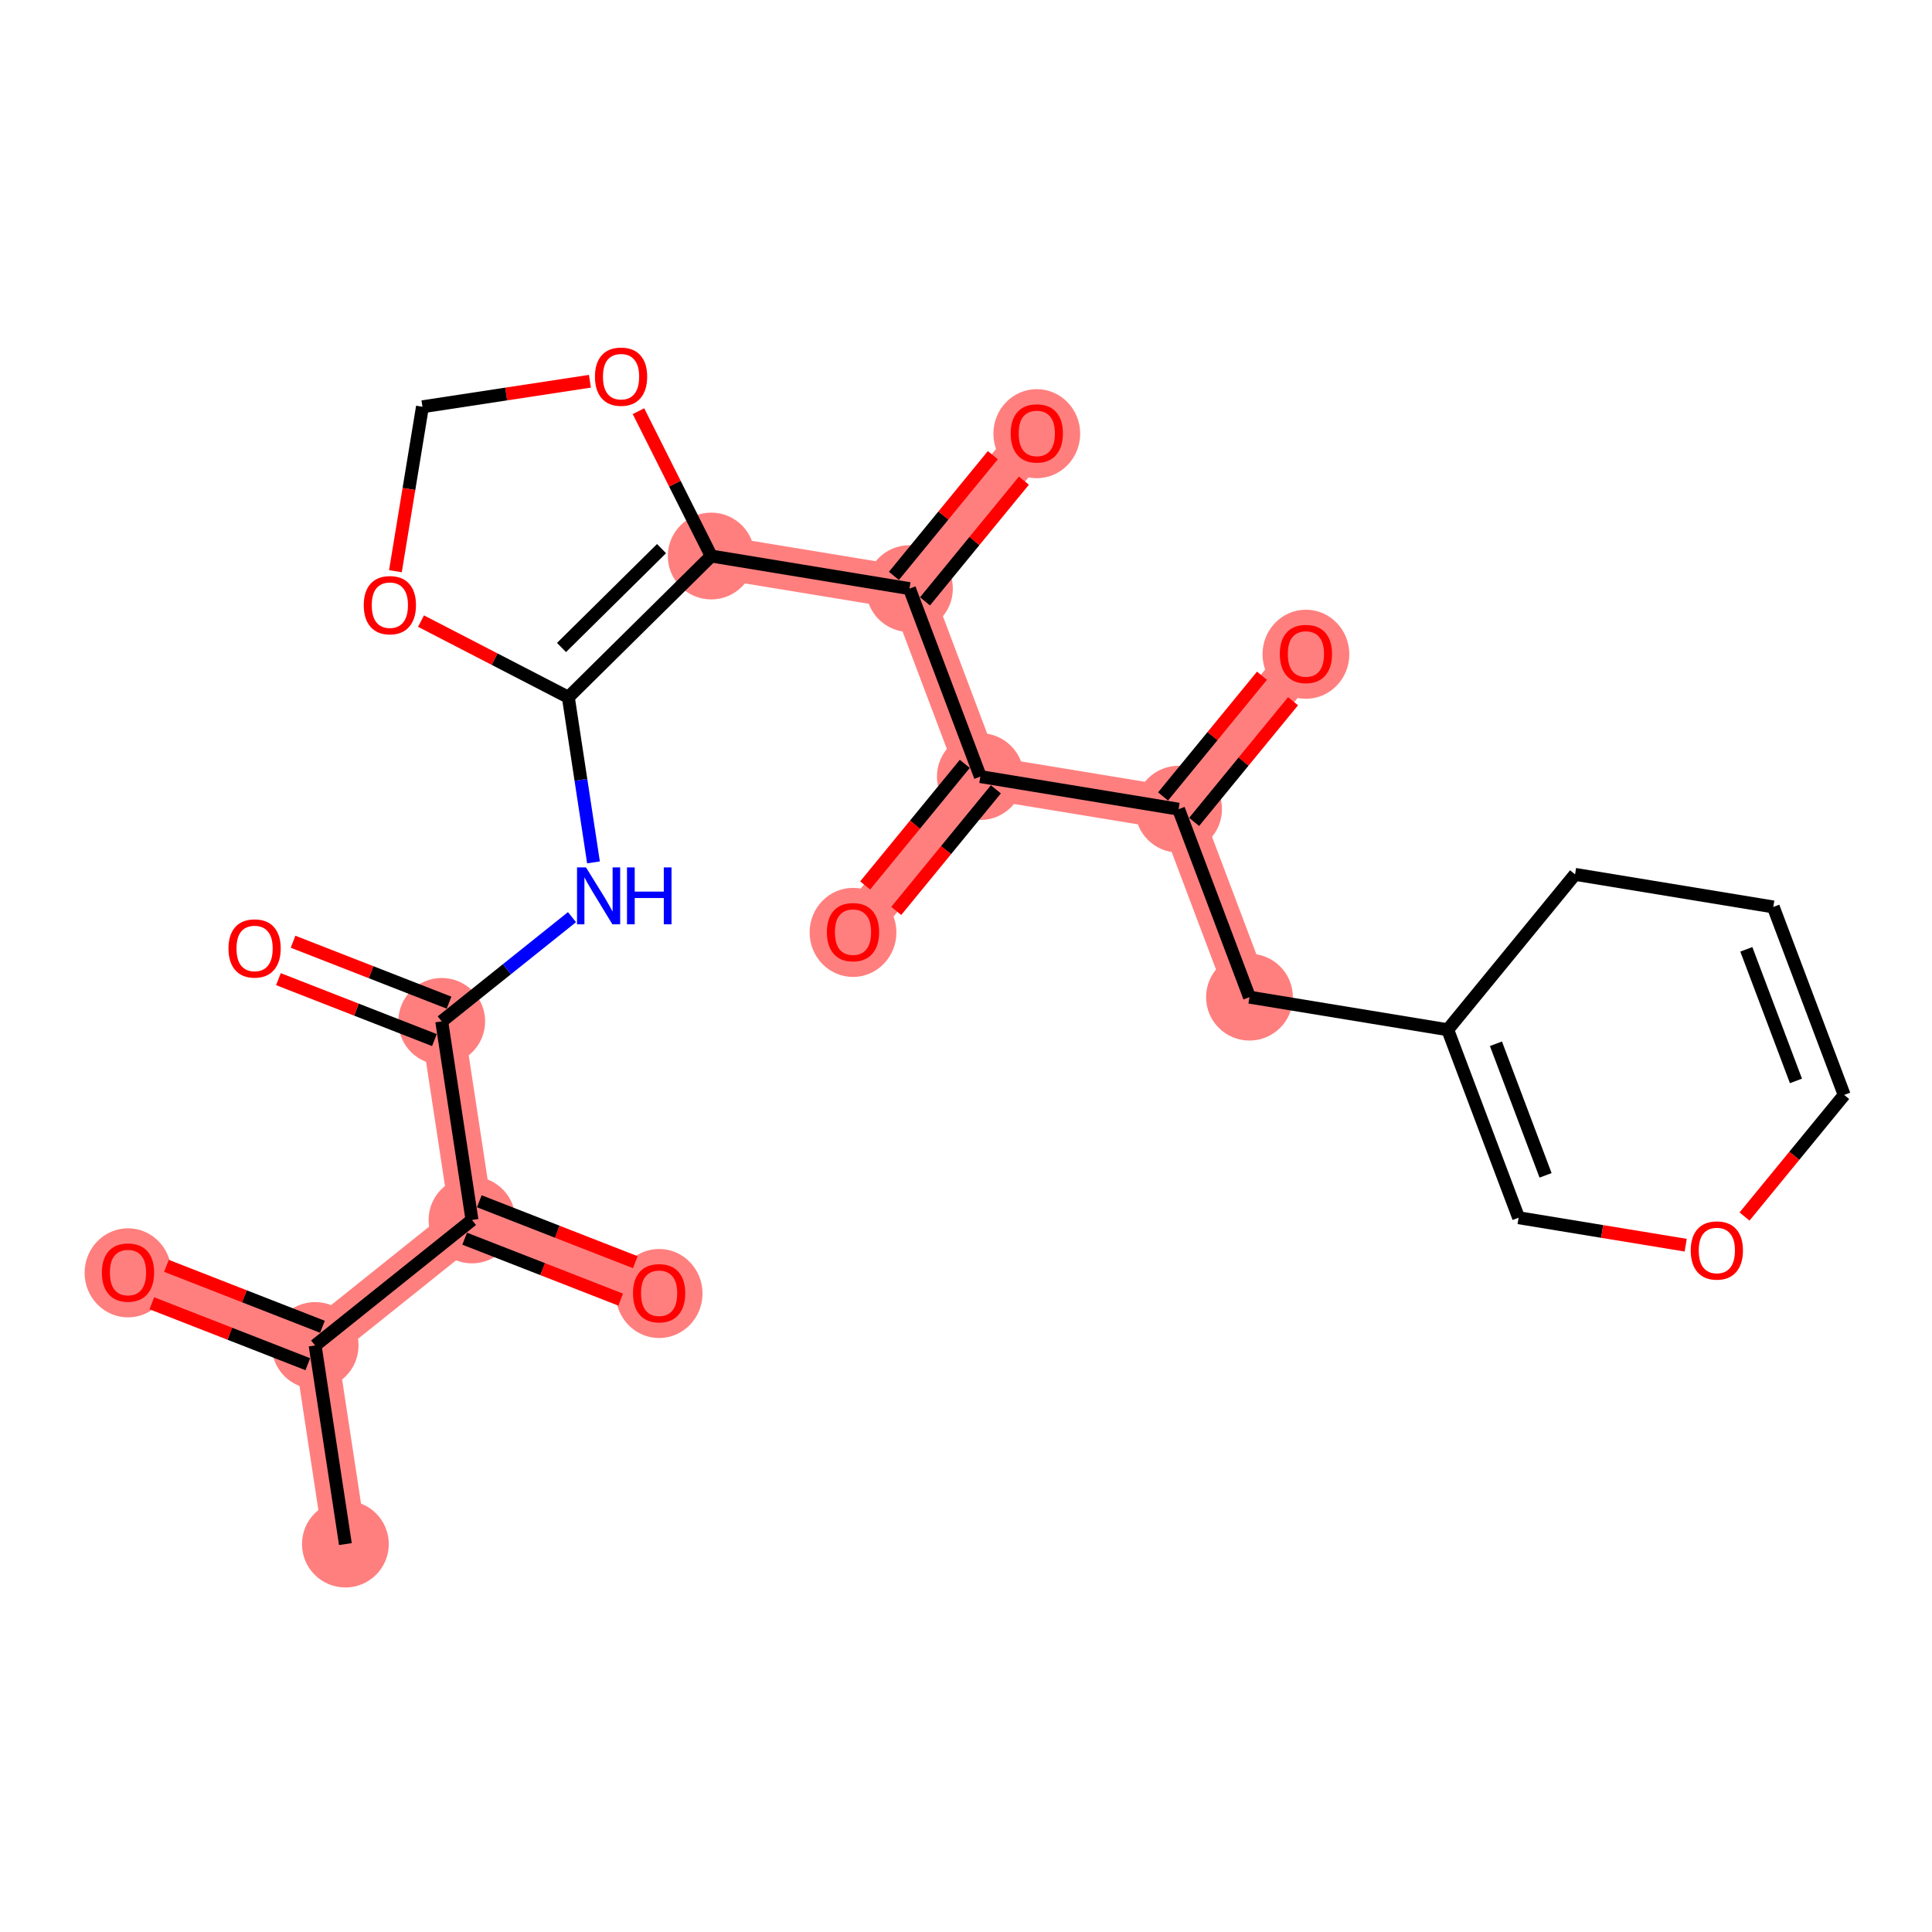 <?xml version='1.0' encoding='iso-8859-1'?>
<svg version='1.1' baseProfile='full'
              xmlns='http://www.w3.org/2000/svg'
                      xmlns:rdkit='http://www.rdkit.org/xml'
                      xmlns:xlink='http://www.w3.org/1999/xlink'
                  xml:space='preserve'
width='300px' height='300px' viewBox='0 0 300 300'>
<!-- END OF HEADER -->
<rect style='opacity:1.0;fill:#FFFFFF;stroke:none' width='300' height='300' x='0' y='0'> </rect>
<rect style='opacity:1.0;fill:#FFFFFF;stroke:none' width='300' height='300' x='0' y='0'> </rect>
<path d='M 53.632,239.765 L 48.933,208.926' style='fill:none;fill-rule:evenodd;stroke:#FF7F7F;stroke-width:6.7px;stroke-linecap:butt;stroke-linejoin:miter;stroke-opacity:1' />
<path d='M 48.933,208.926 L 19.875,197.576' style='fill:none;fill-rule:evenodd;stroke:#FF7F7F;stroke-width:6.7px;stroke-linecap:butt;stroke-linejoin:miter;stroke-opacity:1' />
<path d='M 48.933,208.926 L 73.29,189.437' style='fill:none;fill-rule:evenodd;stroke:#FF7F7F;stroke-width:6.7px;stroke-linecap:butt;stroke-linejoin:miter;stroke-opacity:1' />
<path d='M 73.29,189.437 L 102.348,200.787' style='fill:none;fill-rule:evenodd;stroke:#FF7F7F;stroke-width:6.7px;stroke-linecap:butt;stroke-linejoin:miter;stroke-opacity:1' />
<path d='M 73.29,189.437 L 68.591,158.598' style='fill:none;fill-rule:evenodd;stroke:#FF7F7F;stroke-width:6.7px;stroke-linecap:butt;stroke-linejoin:miter;stroke-opacity:1' />
<path d='M 110.437,86.34 L 141.219,91.401' style='fill:none;fill-rule:evenodd;stroke:#FF7F7F;stroke-width:6.7px;stroke-linecap:butt;stroke-linejoin:miter;stroke-opacity:1' />
<path d='M 141.219,91.401 L 160.992,67.273' style='fill:none;fill-rule:evenodd;stroke:#FF7F7F;stroke-width:6.7px;stroke-linecap:butt;stroke-linejoin:miter;stroke-opacity:1' />
<path d='M 141.219,91.401 L 152.227,120.589' style='fill:none;fill-rule:evenodd;stroke:#FF7F7F;stroke-width:6.7px;stroke-linecap:butt;stroke-linejoin:miter;stroke-opacity:1' />
<path d='M 152.227,120.589 L 132.454,144.717' style='fill:none;fill-rule:evenodd;stroke:#FF7F7F;stroke-width:6.7px;stroke-linecap:butt;stroke-linejoin:miter;stroke-opacity:1' />
<path d='M 152.227,120.589 L 183.009,125.65' style='fill:none;fill-rule:evenodd;stroke:#FF7F7F;stroke-width:6.7px;stroke-linecap:butt;stroke-linejoin:miter;stroke-opacity:1' />
<path d='M 183.009,125.65 L 202.783,101.522' style='fill:none;fill-rule:evenodd;stroke:#FF7F7F;stroke-width:6.7px;stroke-linecap:butt;stroke-linejoin:miter;stroke-opacity:1' />
<path d='M 183.009,125.65 L 194.018,154.838' style='fill:none;fill-rule:evenodd;stroke:#FF7F7F;stroke-width:6.7px;stroke-linecap:butt;stroke-linejoin:miter;stroke-opacity:1' />
<ellipse cx='53.632' cy='239.765' rx='6.239' ry='6.239'  style='fill:#FF7F7F;fill-rule:evenodd;stroke:#FF7F7F;stroke-width:1.0px;stroke-linecap:butt;stroke-linejoin:miter;stroke-opacity:1' />
<ellipse cx='48.933' cy='208.926' rx='6.239' ry='6.239'  style='fill:#FF7F7F;fill-rule:evenodd;stroke:#FF7F7F;stroke-width:1.0px;stroke-linecap:butt;stroke-linejoin:miter;stroke-opacity:1' />
<ellipse cx='19.875' cy='197.645' rx='6.239' ry='6.415'  style='fill:#FF7F7F;fill-rule:evenodd;stroke:#FF7F7F;stroke-width:1.0px;stroke-linecap:butt;stroke-linejoin:miter;stroke-opacity:1' />
<ellipse cx='73.29' cy='189.437' rx='6.239' ry='6.239'  style='fill:#FF7F7F;fill-rule:evenodd;stroke:#FF7F7F;stroke-width:1.0px;stroke-linecap:butt;stroke-linejoin:miter;stroke-opacity:1' />
<ellipse cx='102.348' cy='200.855' rx='6.239' ry='6.415'  style='fill:#FF7F7F;fill-rule:evenodd;stroke:#FF7F7F;stroke-width:1.0px;stroke-linecap:butt;stroke-linejoin:miter;stroke-opacity:1' />
<ellipse cx='68.591' cy='158.598' rx='6.239' ry='6.239'  style='fill:#FF7F7F;fill-rule:evenodd;stroke:#FF7F7F;stroke-width:1.0px;stroke-linecap:butt;stroke-linejoin:miter;stroke-opacity:1' />
<ellipse cx='110.437' cy='86.34' rx='6.239' ry='6.239'  style='fill:#FF7F7F;fill-rule:evenodd;stroke:#FF7F7F;stroke-width:1.0px;stroke-linecap:butt;stroke-linejoin:miter;stroke-opacity:1' />
<ellipse cx='141.219' cy='91.401' rx='6.239' ry='6.239'  style='fill:#FF7F7F;fill-rule:evenodd;stroke:#FF7F7F;stroke-width:1.0px;stroke-linecap:butt;stroke-linejoin:miter;stroke-opacity:1' />
<ellipse cx='160.992' cy='67.342' rx='6.239' ry='6.415'  style='fill:#FF7F7F;fill-rule:evenodd;stroke:#FF7F7F;stroke-width:1.0px;stroke-linecap:butt;stroke-linejoin:miter;stroke-opacity:1' />
<ellipse cx='152.227' cy='120.589' rx='6.239' ry='6.239'  style='fill:#FF7F7F;fill-rule:evenodd;stroke:#FF7F7F;stroke-width:1.0px;stroke-linecap:butt;stroke-linejoin:miter;stroke-opacity:1' />
<ellipse cx='132.454' cy='144.786' rx='6.239' ry='6.415'  style='fill:#FF7F7F;fill-rule:evenodd;stroke:#FF7F7F;stroke-width:1.0px;stroke-linecap:butt;stroke-linejoin:miter;stroke-opacity:1' />
<ellipse cx='183.009' cy='125.65' rx='6.239' ry='6.239'  style='fill:#FF7F7F;fill-rule:evenodd;stroke:#FF7F7F;stroke-width:1.0px;stroke-linecap:butt;stroke-linejoin:miter;stroke-opacity:1' />
<ellipse cx='202.783' cy='101.591' rx='6.239' ry='6.415'  style='fill:#FF7F7F;fill-rule:evenodd;stroke:#FF7F7F;stroke-width:1.0px;stroke-linecap:butt;stroke-linejoin:miter;stroke-opacity:1' />
<ellipse cx='194.018' cy='154.838' rx='6.239' ry='6.239'  style='fill:#FF7F7F;fill-rule:evenodd;stroke:#FF7F7F;stroke-width:1.0px;stroke-linecap:butt;stroke-linejoin:miter;stroke-opacity:1' />
<path class='bond-0 atom-0 atom-1' d='M 53.632,239.765 L 48.933,208.926' style='fill:none;fill-rule:evenodd;stroke:#000000;stroke-width:2.0px;stroke-linecap:butt;stroke-linejoin:miter;stroke-opacity:1' />
<path class='bond-1 atom-1 atom-2' d='M 50.068,206.02 L 37.957,201.29' style='fill:none;fill-rule:evenodd;stroke:#000000;stroke-width:2.0px;stroke-linecap:butt;stroke-linejoin:miter;stroke-opacity:1' />
<path class='bond-1 atom-1 atom-2' d='M 37.957,201.29 L 25.846,196.559' style='fill:none;fill-rule:evenodd;stroke:#FF0000;stroke-width:2.0px;stroke-linecap:butt;stroke-linejoin:miter;stroke-opacity:1' />
<path class='bond-1 atom-1 atom-2' d='M 47.798,211.832 L 35.687,207.101' style='fill:none;fill-rule:evenodd;stroke:#000000;stroke-width:2.0px;stroke-linecap:butt;stroke-linejoin:miter;stroke-opacity:1' />
<path class='bond-1 atom-1 atom-2' d='M 35.687,207.101 L 23.576,202.371' style='fill:none;fill-rule:evenodd;stroke:#FF0000;stroke-width:2.0px;stroke-linecap:butt;stroke-linejoin:miter;stroke-opacity:1' />
<path class='bond-2 atom-1 atom-3' d='M 48.933,208.926 L 73.29,189.437' style='fill:none;fill-rule:evenodd;stroke:#000000;stroke-width:2.0px;stroke-linecap:butt;stroke-linejoin:miter;stroke-opacity:1' />
<path class='bond-3 atom-3 atom-4' d='M 72.155,192.343 L 84.266,197.073' style='fill:none;fill-rule:evenodd;stroke:#000000;stroke-width:2.0px;stroke-linecap:butt;stroke-linejoin:miter;stroke-opacity:1' />
<path class='bond-3 atom-3 atom-4' d='M 84.266,197.073 L 96.377,201.804' style='fill:none;fill-rule:evenodd;stroke:#FF0000;stroke-width:2.0px;stroke-linecap:butt;stroke-linejoin:miter;stroke-opacity:1' />
<path class='bond-3 atom-3 atom-4' d='M 74.425,186.531 L 86.536,191.262' style='fill:none;fill-rule:evenodd;stroke:#000000;stroke-width:2.0px;stroke-linecap:butt;stroke-linejoin:miter;stroke-opacity:1' />
<path class='bond-3 atom-3 atom-4' d='M 86.536,191.262 L 98.647,195.992' style='fill:none;fill-rule:evenodd;stroke:#FF0000;stroke-width:2.0px;stroke-linecap:butt;stroke-linejoin:miter;stroke-opacity:1' />
<path class='bond-4 atom-3 atom-5' d='M 73.29,189.437 L 68.591,158.598' style='fill:none;fill-rule:evenodd;stroke:#000000;stroke-width:2.0px;stroke-linecap:butt;stroke-linejoin:miter;stroke-opacity:1' />
<path class='bond-5 atom-5 atom-6' d='M 69.726,155.692 L 57.615,150.961' style='fill:none;fill-rule:evenodd;stroke:#000000;stroke-width:2.0px;stroke-linecap:butt;stroke-linejoin:miter;stroke-opacity:1' />
<path class='bond-5 atom-5 atom-6' d='M 57.615,150.961 L 45.504,146.231' style='fill:none;fill-rule:evenodd;stroke:#FF0000;stroke-width:2.0px;stroke-linecap:butt;stroke-linejoin:miter;stroke-opacity:1' />
<path class='bond-5 atom-5 atom-6' d='M 67.456,161.503 L 55.345,156.773' style='fill:none;fill-rule:evenodd;stroke:#000000;stroke-width:2.0px;stroke-linecap:butt;stroke-linejoin:miter;stroke-opacity:1' />
<path class='bond-5 atom-5 atom-6' d='M 55.345,156.773 L 43.234,152.042' style='fill:none;fill-rule:evenodd;stroke:#FF0000;stroke-width:2.0px;stroke-linecap:butt;stroke-linejoin:miter;stroke-opacity:1' />
<path class='bond-6 atom-5 atom-7' d='M 68.591,158.598 L 78.705,150.505' style='fill:none;fill-rule:evenodd;stroke:#000000;stroke-width:2.0px;stroke-linecap:butt;stroke-linejoin:miter;stroke-opacity:1' />
<path class='bond-6 atom-5 atom-7' d='M 78.705,150.505 L 88.819,142.413' style='fill:none;fill-rule:evenodd;stroke:#0000FF;stroke-width:2.0px;stroke-linecap:butt;stroke-linejoin:miter;stroke-opacity:1' />
<path class='bond-7 atom-7 atom-8' d='M 92.157,133.911 L 90.203,121.09' style='fill:none;fill-rule:evenodd;stroke:#0000FF;stroke-width:2.0px;stroke-linecap:butt;stroke-linejoin:miter;stroke-opacity:1' />
<path class='bond-7 atom-7 atom-8' d='M 90.203,121.09 L 88.25,108.269' style='fill:none;fill-rule:evenodd;stroke:#000000;stroke-width:2.0px;stroke-linecap:butt;stroke-linejoin:miter;stroke-opacity:1' />
<path class='bond-8 atom-8 atom-9' d='M 88.25,108.269 L 110.437,86.34' style='fill:none;fill-rule:evenodd;stroke:#000000;stroke-width:2.0px;stroke-linecap:butt;stroke-linejoin:miter;stroke-opacity:1' />
<path class='bond-8 atom-8 atom-9' d='M 87.192,100.542 L 102.723,85.192' style='fill:none;fill-rule:evenodd;stroke:#000000;stroke-width:2.0px;stroke-linecap:butt;stroke-linejoin:miter;stroke-opacity:1' />
<path class='bond-25 atom-25 atom-8' d='M 65.373,96.444 L 76.811,102.356' style='fill:none;fill-rule:evenodd;stroke:#FF0000;stroke-width:2.0px;stroke-linecap:butt;stroke-linejoin:miter;stroke-opacity:1' />
<path class='bond-25 atom-25 atom-8' d='M 76.811,102.356 L 88.25,108.269' style='fill:none;fill-rule:evenodd;stroke:#000000;stroke-width:2.0px;stroke-linecap:butt;stroke-linejoin:miter;stroke-opacity:1' />
<path class='bond-9 atom-9 atom-10' d='M 110.437,86.34 L 141.219,91.401' style='fill:none;fill-rule:evenodd;stroke:#000000;stroke-width:2.0px;stroke-linecap:butt;stroke-linejoin:miter;stroke-opacity:1' />
<path class='bond-22 atom-9 atom-23' d='M 110.437,86.34 L 104.789,75.094' style='fill:none;fill-rule:evenodd;stroke:#000000;stroke-width:2.0px;stroke-linecap:butt;stroke-linejoin:miter;stroke-opacity:1' />
<path class='bond-22 atom-9 atom-23' d='M 104.789,75.094 L 99.141,63.847' style='fill:none;fill-rule:evenodd;stroke:#FF0000;stroke-width:2.0px;stroke-linecap:butt;stroke-linejoin:miter;stroke-opacity:1' />
<path class='bond-10 atom-10 atom-11' d='M 143.632,93.378 L 151.312,84.007' style='fill:none;fill-rule:evenodd;stroke:#000000;stroke-width:2.0px;stroke-linecap:butt;stroke-linejoin:miter;stroke-opacity:1' />
<path class='bond-10 atom-10 atom-11' d='M 151.312,84.007 L 158.992,74.635' style='fill:none;fill-rule:evenodd;stroke:#FF0000;stroke-width:2.0px;stroke-linecap:butt;stroke-linejoin:miter;stroke-opacity:1' />
<path class='bond-10 atom-10 atom-11' d='M 138.806,89.424 L 146.486,80.052' style='fill:none;fill-rule:evenodd;stroke:#000000;stroke-width:2.0px;stroke-linecap:butt;stroke-linejoin:miter;stroke-opacity:1' />
<path class='bond-10 atom-10 atom-11' d='M 146.486,80.052 L 154.167,70.68' style='fill:none;fill-rule:evenodd;stroke:#FF0000;stroke-width:2.0px;stroke-linecap:butt;stroke-linejoin:miter;stroke-opacity:1' />
<path class='bond-11 atom-10 atom-12' d='M 141.219,91.401 L 152.227,120.589' style='fill:none;fill-rule:evenodd;stroke:#000000;stroke-width:2.0px;stroke-linecap:butt;stroke-linejoin:miter;stroke-opacity:1' />
<path class='bond-12 atom-12 atom-13' d='M 149.814,118.612 L 142.078,128.052' style='fill:none;fill-rule:evenodd;stroke:#000000;stroke-width:2.0px;stroke-linecap:butt;stroke-linejoin:miter;stroke-opacity:1' />
<path class='bond-12 atom-12 atom-13' d='M 142.078,128.052 L 134.341,137.493' style='fill:none;fill-rule:evenodd;stroke:#FF0000;stroke-width:2.0px;stroke-linecap:butt;stroke-linejoin:miter;stroke-opacity:1' />
<path class='bond-12 atom-12 atom-13' d='M 154.64,122.567 L 146.903,132.007' style='fill:none;fill-rule:evenodd;stroke:#000000;stroke-width:2.0px;stroke-linecap:butt;stroke-linejoin:miter;stroke-opacity:1' />
<path class='bond-12 atom-12 atom-13' d='M 146.903,132.007 L 139.167,141.447' style='fill:none;fill-rule:evenodd;stroke:#FF0000;stroke-width:2.0px;stroke-linecap:butt;stroke-linejoin:miter;stroke-opacity:1' />
<path class='bond-13 atom-12 atom-14' d='M 152.227,120.589 L 183.009,125.65' style='fill:none;fill-rule:evenodd;stroke:#000000;stroke-width:2.0px;stroke-linecap:butt;stroke-linejoin:miter;stroke-opacity:1' />
<path class='bond-14 atom-14 atom-15' d='M 185.422,127.627 L 193.102,118.255' style='fill:none;fill-rule:evenodd;stroke:#000000;stroke-width:2.0px;stroke-linecap:butt;stroke-linejoin:miter;stroke-opacity:1' />
<path class='bond-14 atom-14 atom-15' d='M 193.102,118.255 L 200.783,108.884' style='fill:none;fill-rule:evenodd;stroke:#FF0000;stroke-width:2.0px;stroke-linecap:butt;stroke-linejoin:miter;stroke-opacity:1' />
<path class='bond-14 atom-14 atom-15' d='M 180.596,123.672 L 188.277,114.301' style='fill:none;fill-rule:evenodd;stroke:#000000;stroke-width:2.0px;stroke-linecap:butt;stroke-linejoin:miter;stroke-opacity:1' />
<path class='bond-14 atom-14 atom-15' d='M 188.277,114.301 L 195.957,104.929' style='fill:none;fill-rule:evenodd;stroke:#FF0000;stroke-width:2.0px;stroke-linecap:butt;stroke-linejoin:miter;stroke-opacity:1' />
<path class='bond-15 atom-14 atom-16' d='M 183.009,125.65 L 194.018,154.838' style='fill:none;fill-rule:evenodd;stroke:#000000;stroke-width:2.0px;stroke-linecap:butt;stroke-linejoin:miter;stroke-opacity:1' />
<path class='bond-16 atom-16 atom-17' d='M 194.018,154.838 L 224.8,159.898' style='fill:none;fill-rule:evenodd;stroke:#000000;stroke-width:2.0px;stroke-linecap:butt;stroke-linejoin:miter;stroke-opacity:1' />
<path class='bond-17 atom-17 atom-18' d='M 224.8,159.898 L 235.808,189.087' style='fill:none;fill-rule:evenodd;stroke:#000000;stroke-width:2.0px;stroke-linecap:butt;stroke-linejoin:miter;stroke-opacity:1' />
<path class='bond-17 atom-17 atom-18' d='M 232.289,162.075 L 239.995,182.507' style='fill:none;fill-rule:evenodd;stroke:#000000;stroke-width:2.0px;stroke-linecap:butt;stroke-linejoin:miter;stroke-opacity:1' />
<path class='bond-26 atom-22 atom-17' d='M 244.573,135.771 L 224.8,159.898' style='fill:none;fill-rule:evenodd;stroke:#000000;stroke-width:2.0px;stroke-linecap:butt;stroke-linejoin:miter;stroke-opacity:1' />
<path class='bond-18 atom-18 atom-19' d='M 235.808,189.087 L 248.782,191.219' style='fill:none;fill-rule:evenodd;stroke:#000000;stroke-width:2.0px;stroke-linecap:butt;stroke-linejoin:miter;stroke-opacity:1' />
<path class='bond-18 atom-18 atom-19' d='M 248.782,191.219 L 261.755,193.352' style='fill:none;fill-rule:evenodd;stroke:#FF0000;stroke-width:2.0px;stroke-linecap:butt;stroke-linejoin:miter;stroke-opacity:1' />
<path class='bond-19 atom-19 atom-20' d='M 270.89,188.9 L 278.627,179.46' style='fill:none;fill-rule:evenodd;stroke:#FF0000;stroke-width:2.0px;stroke-linecap:butt;stroke-linejoin:miter;stroke-opacity:1' />
<path class='bond-19 atom-19 atom-20' d='M 278.627,179.46 L 286.364,170.019' style='fill:none;fill-rule:evenodd;stroke:#000000;stroke-width:2.0px;stroke-linecap:butt;stroke-linejoin:miter;stroke-opacity:1' />
<path class='bond-20 atom-20 atom-21' d='M 286.364,170.019 L 275.355,140.831' style='fill:none;fill-rule:evenodd;stroke:#000000;stroke-width:2.0px;stroke-linecap:butt;stroke-linejoin:miter;stroke-opacity:1' />
<path class='bond-20 atom-20 atom-21' d='M 278.875,167.843 L 271.169,147.411' style='fill:none;fill-rule:evenodd;stroke:#000000;stroke-width:2.0px;stroke-linecap:butt;stroke-linejoin:miter;stroke-opacity:1' />
<path class='bond-21 atom-21 atom-22' d='M 275.355,140.831 L 244.573,135.771' style='fill:none;fill-rule:evenodd;stroke:#000000;stroke-width:2.0px;stroke-linecap:butt;stroke-linejoin:miter;stroke-opacity:1' />
<path class='bond-23 atom-23 atom-24' d='M 91.602,59.2 L 78.6,61.181' style='fill:none;fill-rule:evenodd;stroke:#FF0000;stroke-width:2.0px;stroke-linecap:butt;stroke-linejoin:miter;stroke-opacity:1' />
<path class='bond-23 atom-23 atom-24' d='M 78.6,61.181 L 65.599,63.162' style='fill:none;fill-rule:evenodd;stroke:#000000;stroke-width:2.0px;stroke-linecap:butt;stroke-linejoin:miter;stroke-opacity:1' />
<path class='bond-24 atom-24 atom-25' d='M 65.599,63.162 L 63.499,75.93' style='fill:none;fill-rule:evenodd;stroke:#000000;stroke-width:2.0px;stroke-linecap:butt;stroke-linejoin:miter;stroke-opacity:1' />
<path class='bond-24 atom-24 atom-25' d='M 63.499,75.93 L 61.401,88.697' style='fill:none;fill-rule:evenodd;stroke:#FF0000;stroke-width:2.0px;stroke-linecap:butt;stroke-linejoin:miter;stroke-opacity:1' />
<path  class='atom-2' d='M 15.82 197.601
Q 15.82 195.48, 16.868 194.295
Q 17.916 193.109, 19.875 193.109
Q 21.834 193.109, 22.883 194.295
Q 23.931 195.48, 23.931 197.601
Q 23.931 199.747, 22.87 200.97
Q 21.809 202.181, 19.875 202.181
Q 17.929 202.181, 16.868 200.97
Q 15.82 199.76, 15.82 197.601
M 19.875 201.182
Q 21.223 201.182, 21.947 200.284
Q 22.683 199.373, 22.683 197.601
Q 22.683 195.867, 21.947 194.993
Q 21.223 194.107, 19.875 194.107
Q 18.528 194.107, 17.792 194.981
Q 17.068 195.854, 17.068 197.601
Q 17.068 199.386, 17.792 200.284
Q 18.528 201.182, 19.875 201.182
' fill='#FF0000'/>
<path  class='atom-4' d='M 98.292 200.812
Q 98.292 198.69, 99.34 197.505
Q 100.389 196.319, 102.348 196.319
Q 104.307 196.319, 105.355 197.505
Q 106.403 198.69, 106.403 200.812
Q 106.403 202.958, 105.342 204.181
Q 104.282 205.391, 102.348 205.391
Q 100.401 205.391, 99.34 204.181
Q 98.292 202.97, 98.292 200.812
M 102.348 204.393
Q 103.695 204.393, 104.419 203.494
Q 105.155 202.583, 105.155 200.812
Q 105.155 199.077, 104.419 198.204
Q 103.695 197.318, 102.348 197.318
Q 101 197.318, 100.264 198.191
Q 99.54 199.065, 99.54 200.812
Q 99.54 202.596, 100.264 203.494
Q 101 204.393, 102.348 204.393
' fill='#FF0000'/>
<path  class='atom-6' d='M 35.478 147.273
Q 35.478 145.151, 36.527 143.966
Q 37.575 142.781, 39.534 142.781
Q 41.493 142.781, 42.541 143.966
Q 43.589 145.151, 43.589 147.273
Q 43.589 149.419, 42.529 150.642
Q 41.468 151.852, 39.534 151.852
Q 37.587 151.852, 36.527 150.642
Q 35.478 149.431, 35.478 147.273
M 39.534 150.854
Q 40.882 150.854, 41.605 149.955
Q 42.342 149.045, 42.342 147.273
Q 42.342 145.538, 41.605 144.665
Q 40.882 143.779, 39.534 143.779
Q 38.186 143.779, 37.45 144.652
Q 36.726 145.526, 36.726 147.273
Q 36.726 149.057, 37.45 149.955
Q 38.186 150.854, 39.534 150.854
' fill='#FF0000'/>
<path  class='atom-7' d='M 90.996 134.691
L 93.891 139.37
Q 94.178 139.832, 94.64 140.668
Q 95.101 141.504, 95.126 141.554
L 95.126 134.691
L 96.299 134.691
L 96.299 143.526
L 95.089 143.526
L 91.982 138.41
Q 91.62 137.811, 91.233 137.124
Q 90.859 136.438, 90.747 136.226
L 90.747 143.526
L 89.599 143.526
L 89.599 134.691
L 90.996 134.691
' fill='#0000FF'/>
<path  class='atom-7' d='M 97.36 134.691
L 98.558 134.691
L 98.558 138.447
L 103.075 138.447
L 103.075 134.691
L 104.273 134.691
L 104.273 143.526
L 103.075 143.526
L 103.075 139.445
L 98.558 139.445
L 98.558 143.526
L 97.36 143.526
L 97.36 134.691
' fill='#0000FF'/>
<path  class='atom-11' d='M 156.937 67.298
Q 156.937 65.177, 157.985 63.992
Q 159.033 62.806, 160.992 62.806
Q 162.951 62.806, 164 63.992
Q 165.048 65.177, 165.048 67.298
Q 165.048 69.444, 163.987 70.667
Q 162.926 71.878, 160.992 71.878
Q 159.046 71.878, 157.985 70.667
Q 156.937 69.457, 156.937 67.298
M 160.992 70.879
Q 162.34 70.879, 163.064 69.981
Q 163.8 69.07, 163.8 67.298
Q 163.8 65.564, 163.064 64.69
Q 162.34 63.804, 160.992 63.804
Q 159.645 63.804, 158.908 64.678
Q 158.185 65.551, 158.185 67.298
Q 158.185 69.082, 158.908 69.981
Q 159.645 70.879, 160.992 70.879
' fill='#FF0000'/>
<path  class='atom-13' d='M 128.398 144.742
Q 128.398 142.621, 129.447 141.435
Q 130.495 140.25, 132.454 140.25
Q 134.413 140.25, 135.461 141.435
Q 136.509 142.621, 136.509 144.742
Q 136.509 146.888, 135.448 148.111
Q 134.388 149.321, 132.454 149.321
Q 130.507 149.321, 129.447 148.111
Q 128.398 146.901, 128.398 144.742
M 132.454 148.323
Q 133.801 148.323, 134.525 147.425
Q 135.261 146.514, 135.261 144.742
Q 135.261 143.007, 134.525 142.134
Q 133.801 141.248, 132.454 141.248
Q 131.106 141.248, 130.37 142.121
Q 129.646 142.995, 129.646 144.742
Q 129.646 146.526, 130.37 147.425
Q 131.106 148.323, 132.454 148.323
' fill='#FF0000'/>
<path  class='atom-15' d='M 198.727 101.547
Q 198.727 99.426, 199.776 98.24
Q 200.824 97.055, 202.783 97.055
Q 204.742 97.055, 205.79 98.24
Q 206.838 99.426, 206.838 101.547
Q 206.838 103.693, 205.777 104.916
Q 204.717 106.126, 202.783 106.126
Q 200.836 106.126, 199.776 104.916
Q 198.727 103.706, 198.727 101.547
M 202.783 105.128
Q 204.13 105.128, 204.854 104.23
Q 205.59 103.319, 205.59 101.547
Q 205.59 99.812, 204.854 98.939
Q 204.13 98.053, 202.783 98.053
Q 201.435 98.053, 200.699 98.927
Q 199.975 99.8, 199.975 101.547
Q 199.975 103.331, 200.699 104.23
Q 201.435 105.128, 202.783 105.128
' fill='#FF0000'/>
<path  class='atom-19' d='M 262.535 194.172
Q 262.535 192.051, 263.583 190.865
Q 264.631 189.68, 266.59 189.68
Q 268.549 189.68, 269.597 190.865
Q 270.645 192.051, 270.645 194.172
Q 270.645 196.318, 269.585 197.541
Q 268.524 198.752, 266.59 198.752
Q 264.644 198.752, 263.583 197.541
Q 262.535 196.331, 262.535 194.172
M 266.59 197.753
Q 267.938 197.753, 268.661 196.855
Q 269.398 195.944, 269.398 194.172
Q 269.398 192.438, 268.661 191.564
Q 267.938 190.678, 266.59 190.678
Q 265.242 190.678, 264.506 191.552
Q 263.783 192.425, 263.783 194.172
Q 263.783 195.956, 264.506 196.855
Q 265.242 197.753, 266.59 197.753
' fill='#FF0000'/>
<path  class='atom-23' d='M 92.382 58.488
Q 92.382 56.367, 93.43 55.181
Q 94.479 53.996, 96.438 53.996
Q 98.397 53.996, 99.445 55.181
Q 100.493 56.367, 100.493 58.488
Q 100.493 60.634, 99.432 61.857
Q 98.372 63.067, 96.438 63.067
Q 94.491 63.067, 93.43 61.857
Q 92.382 60.647, 92.382 58.488
M 96.438 62.069
Q 97.785 62.069, 98.509 61.171
Q 99.245 60.26, 99.245 58.488
Q 99.245 56.753, 98.509 55.88
Q 97.785 54.994, 96.438 54.994
Q 95.09 54.994, 94.354 55.867
Q 93.63 56.741, 93.63 58.488
Q 93.63 60.272, 94.354 61.171
Q 95.09 62.069, 96.438 62.069
' fill='#FF0000'/>
<path  class='atom-25' d='M 56.483 93.969
Q 56.483 91.848, 57.531 90.662
Q 58.579 89.477, 60.538 89.477
Q 62.497 89.477, 63.545 90.662
Q 64.593 91.848, 64.593 93.969
Q 64.593 96.115, 63.533 97.338
Q 62.472 98.549, 60.538 98.549
Q 58.591 98.549, 57.531 97.338
Q 56.483 96.128, 56.483 93.969
M 60.538 97.55
Q 61.886 97.55, 62.609 96.652
Q 63.346 95.741, 63.346 93.969
Q 63.346 92.235, 62.609 91.361
Q 61.886 90.475, 60.538 90.475
Q 59.19 90.475, 58.454 91.349
Q 57.73 92.222, 57.73 93.969
Q 57.73 95.753, 58.454 96.652
Q 59.19 97.55, 60.538 97.55
' fill='#FF0000'/>
</svg>
